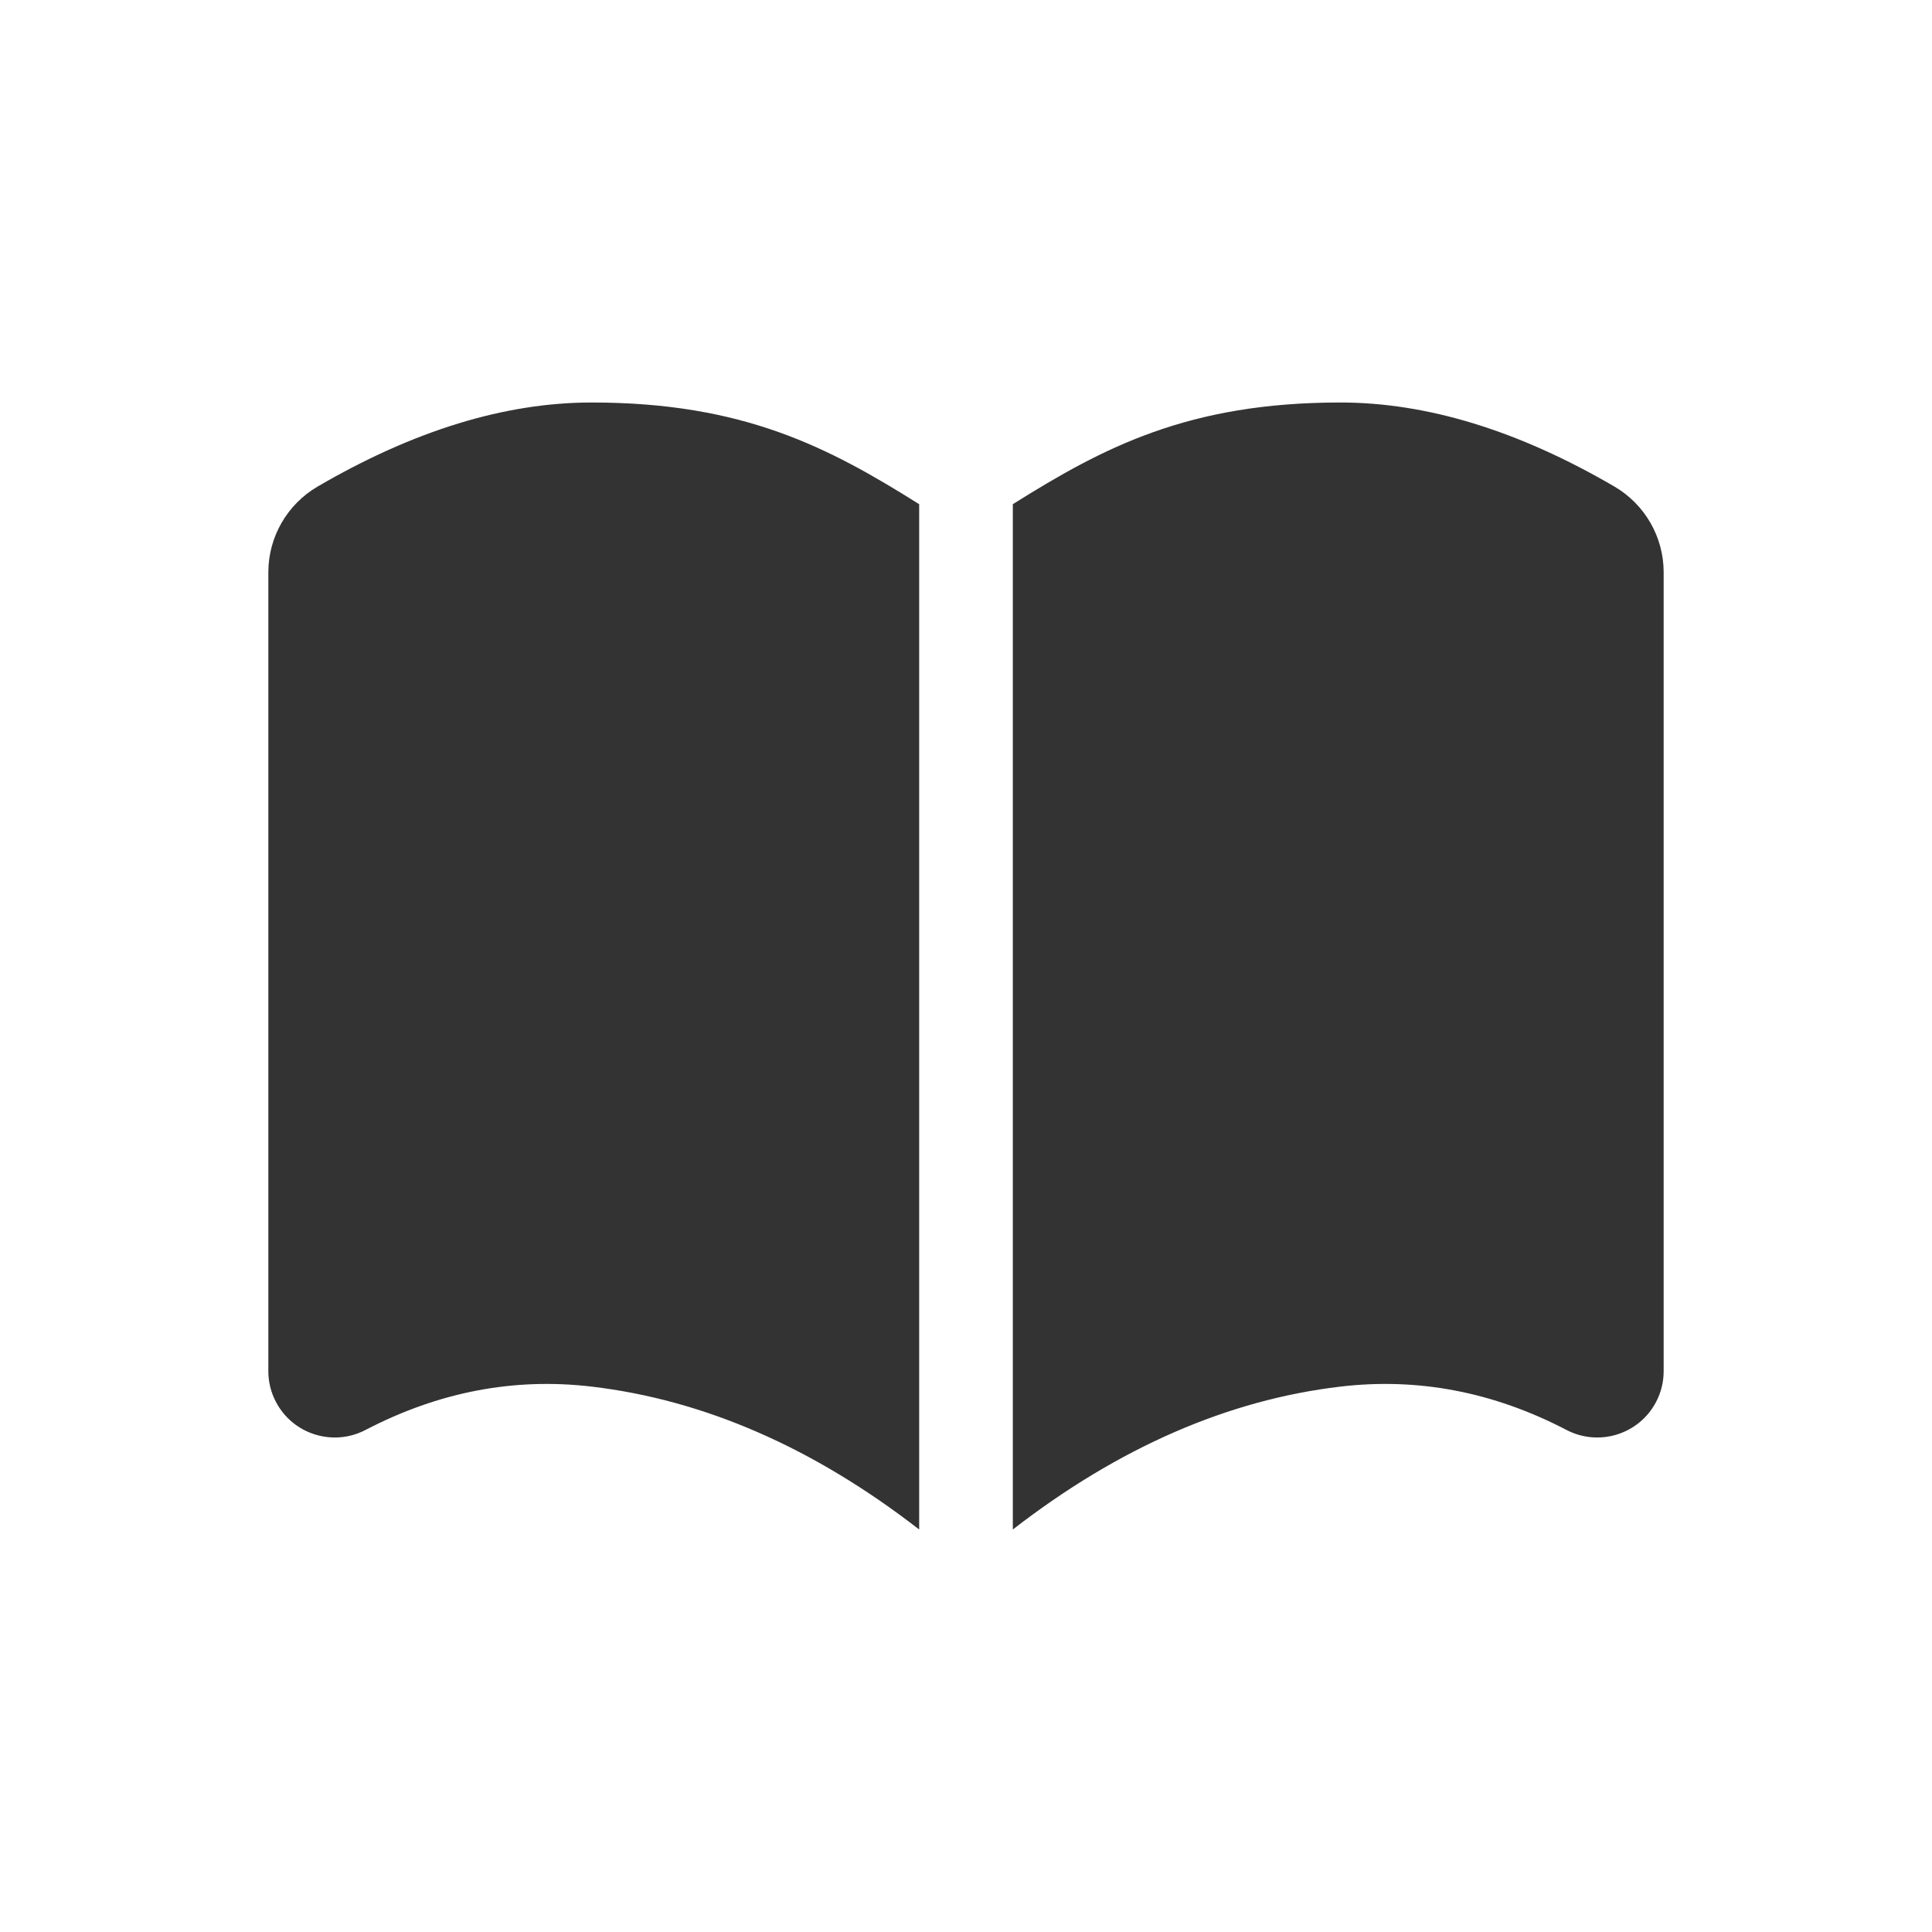 <?xml version="1.0" encoding="UTF-8"?><svg version="1.1" width="72px" height="72px" viewBox="0 0 72.0 72.0" xmlns="http://www.w3.org/2000/svg" xmlns:xlink="http://www.w3.org/1999/xlink"><defs><clipPath id="i0"><path d="M1920,0 L1920,1080 L0,1080 L0,0 L1920,0 Z"></path></clipPath><clipPath id="i1"><path d="M39.951,0 C43.177,0 46.581,1.043 50.161,3.13 C51.3,3.795 52,5.012 52,6.33 L52,36.1 C52,36.498 51.904,36.89 51.719,37.243 C51.087,38.453 49.591,38.922 48.379,38.29 C45.654,36.871 42.845,36.333 39.951,36.675 C35.755,37.171 31.687,38.946 27.745,42 L27.745,3.79 C31.12,1.672 34.287,0 39.951,0 Z M12.05,0 C17.713,0 20.88,1.672 24.255,3.79 L24.255,42 C20.314,38.946 16.246,37.171 12.05,36.675 C9.156,36.333 6.346,36.871 3.622,38.29 C2.41,38.922 0.914,38.453 0.282,37.243 C0.097,36.89 0,36.498 0,36.1 L0,6.33 C0,5.012 0.701,3.795 1.841,3.13 C5.42,1.043 8.823,0 12.05,0 Z"></path></clipPath></defs><g transform="translate(-1153.0 -764.0)"><g clip-path="url(#i0)"><g transform="translate(670.0 764.0)"><g transform="translate(458.0 0.0)"><g transform="translate(25.0 0.0)"><g transform="translate(10.0 15.0)"><g clip-path="url(#i1)"><polygon points="0,0 52,0 52,42 0,42 0,0" stroke="none" fill="#333333"></polygon></g></g></g></g></g></g></g></svg>